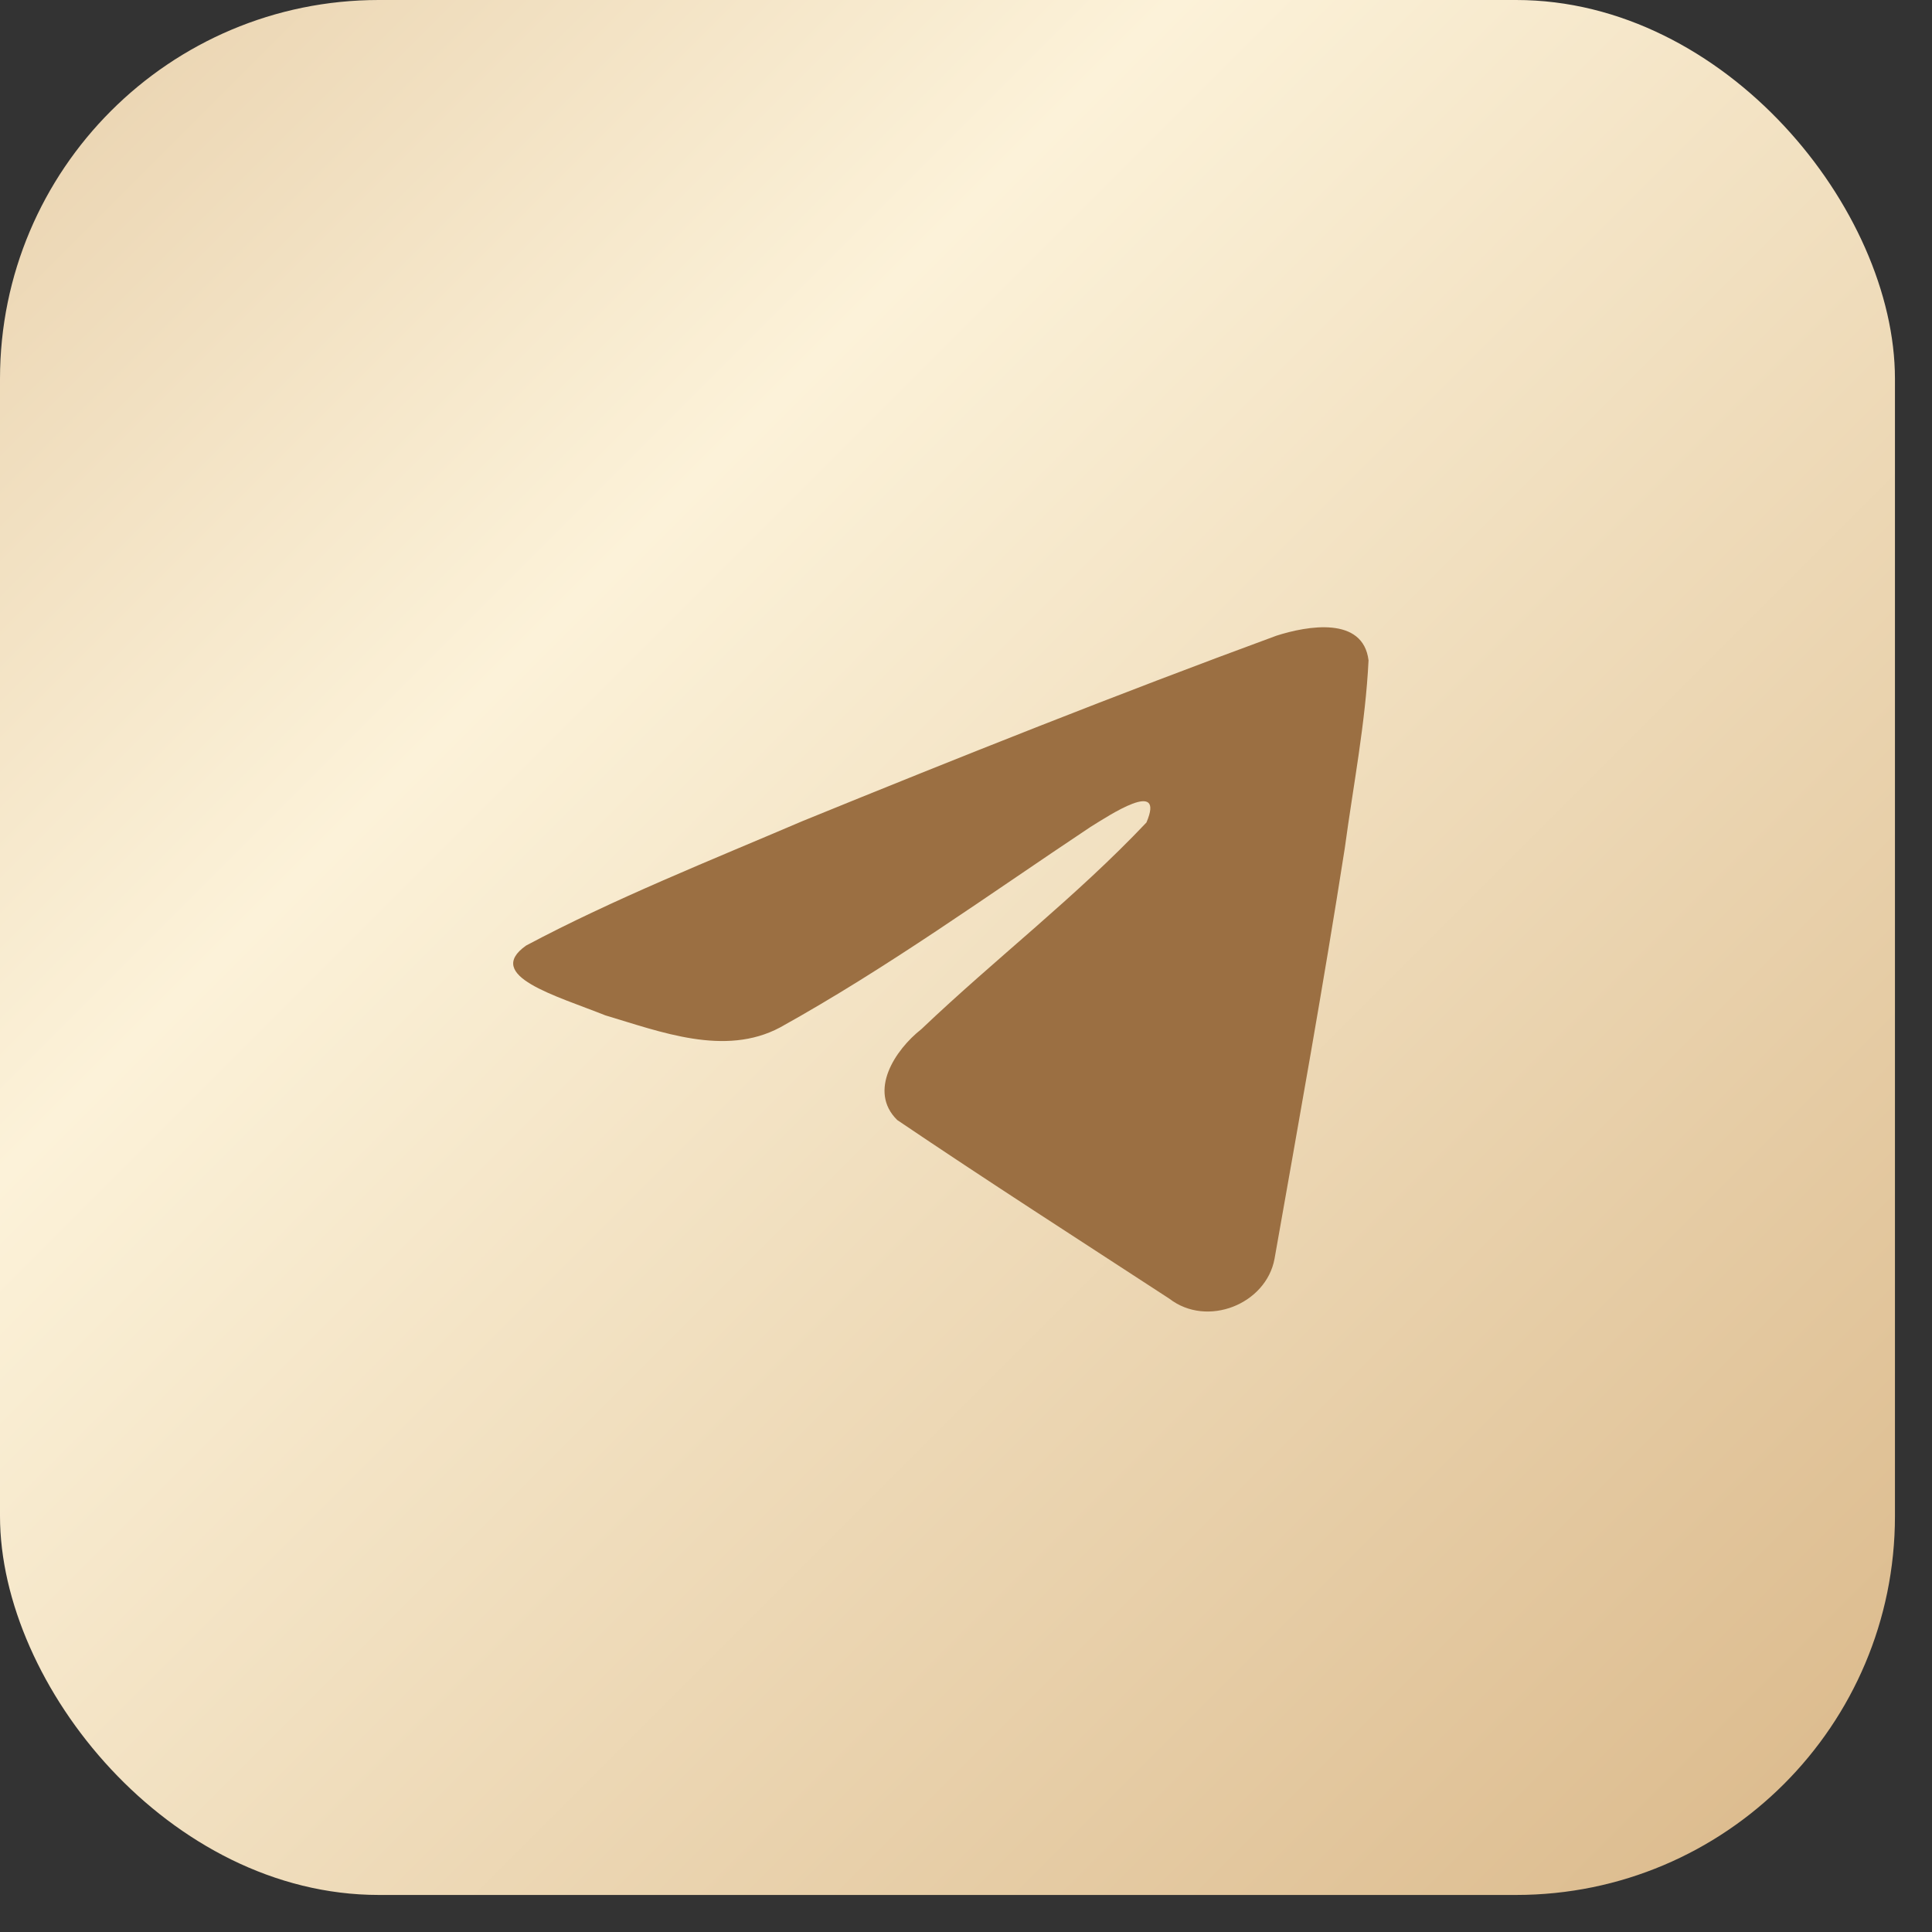 <?xml version="1.0" encoding="UTF-8"?> <svg xmlns="http://www.w3.org/2000/svg" width="51" height="51" fill="none"><rect width="100%" height="100%" fill="#333333" stroke="none"/><rect width="50.022" height="50.022" rx="10" fill="url(#a)"></rect><path d="M13.888 24.96c2.31-1.23 4.888-2.255 7.298-3.286 4.144-1.689 8.305-3.348 12.508-4.893.818-.263 2.288-.52 2.432.65-.08 1.657-.404 3.304-.626 4.952-.565 3.622-1.218 7.233-1.855 10.843-.22 1.203-1.78 1.826-2.777 1.056-2.399-1.565-4.816-3.115-7.183-4.716-.776-.761-.057-1.854.636-2.398 1.975-1.88 4.07-3.478 5.942-5.456.505-1.178-.987-.185-1.479.119-2.704 1.8-5.342 3.71-8.194 5.292-1.456.775-3.154.113-4.61-.32-1.305-.521-3.218-1.047-2.092-1.843Z" fill="#9B6F42"></path><defs><linearGradient id="a" x1="46.5" y1="47.5" x2="2.5" y2="3.5" gradientUnits="userSpaceOnUse"><stop offset="0" stop-color="#DDBD90"></stop><stop offset=".715" stop-color="#FCF2D9"></stop><stop offset="1" stop-color="#ECD7B5"></stop></linearGradient></defs></svg> 